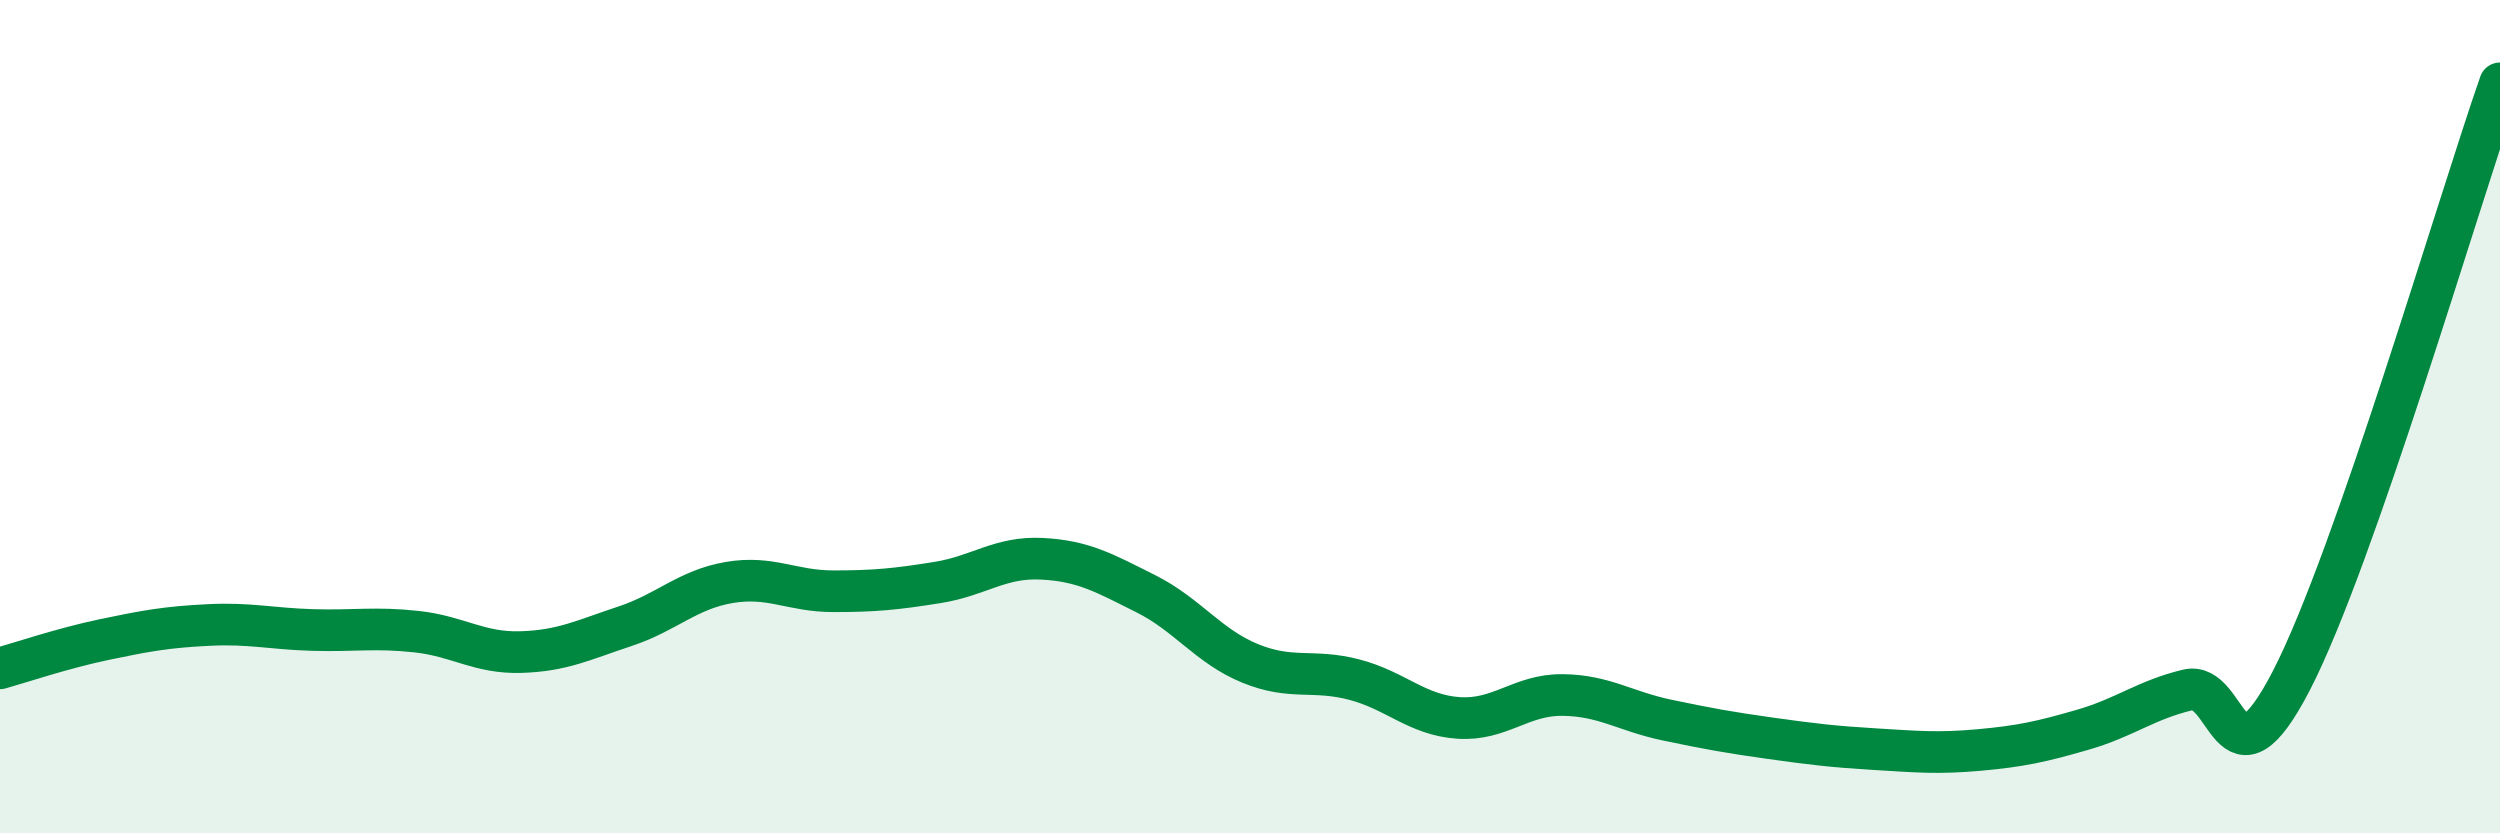 
    <svg width="60" height="20" viewBox="0 0 60 20" xmlns="http://www.w3.org/2000/svg">
      <path
        d="M 0,16.04 C 0.5,15.9 1.5,15.56 2.5,15.35 C 3.5,15.14 4,15.05 5,15 C 6,14.95 6.5,15.09 7.5,15.12 C 8.5,15.15 9,15.05 10,15.16 C 11,15.27 11.5,15.68 12.5,15.65 C 13.5,15.62 14,15.36 15,15.03 C 16,14.7 16.5,14.15 17.5,13.98 C 18.5,13.81 19,14.19 20,14.19 C 21,14.19 21.5,14.14 22.5,13.98 C 23.5,13.82 24,13.36 25,13.41 C 26,13.46 26.5,13.75 27.5,14.25 C 28.5,14.75 29,15.51 30,15.92 C 31,16.33 31.5,16.05 32.5,16.31 C 33.5,16.57 34,17.16 35,17.23 C 36,17.3 36.5,16.67 37.5,16.68 C 38.5,16.69 39,17.07 40,17.28 C 41,17.49 41.5,17.58 42.5,17.72 C 43.5,17.86 44,17.92 45,17.98 C 46,18.04 46.5,18.09 47.5,18 C 48.5,17.91 49,17.8 50,17.51 C 51,17.22 51.5,16.8 52.5,16.56 C 53.5,16.32 53.5,19.23 55,16.32 C 56.5,13.41 59,4.86 60,2L60 20L0 20Z"
        fill="#008740"
        opacity="0.1"
        stroke-linecap="round"
        stroke-linejoin="round"
      />
      <path
        d="M 0,16.04 C 0.5,15.9 1.5,15.56 2.5,15.35 C 3.5,15.14 4,15.05 5,15 C 6,14.95 6.5,15.09 7.5,15.12 C 8.5,15.15 9,15.05 10,15.16 C 11,15.27 11.5,15.68 12.5,15.65 C 13.5,15.62 14,15.36 15,15.03 C 16,14.7 16.5,14.15 17.5,13.98 C 18.5,13.81 19,14.19 20,14.19 C 21,14.19 21.5,14.14 22.5,13.98 C 23.5,13.82 24,13.36 25,13.41 C 26,13.46 26.5,13.75 27.5,14.25 C 28.5,14.75 29,15.51 30,15.92 C 31,16.33 31.5,16.05 32.5,16.31 C 33.5,16.57 34,17.16 35,17.23 C 36,17.3 36.5,16.67 37.5,16.68 C 38.5,16.69 39,17.07 40,17.28 C 41,17.49 41.5,17.58 42.5,17.72 C 43.5,17.86 44,17.92 45,17.98 C 46,18.04 46.5,18.09 47.5,18 C 48.5,17.91 49,17.8 50,17.51 C 51,17.22 51.5,16.8 52.5,16.56 C 53.5,16.32 53.5,19.23 55,16.32 C 56.5,13.41 59,4.86 60,2"
        stroke="#008740"
        stroke-width="1"
        fill="none"
        stroke-linecap="round"
        stroke-linejoin="round"
      />
    </svg>
  